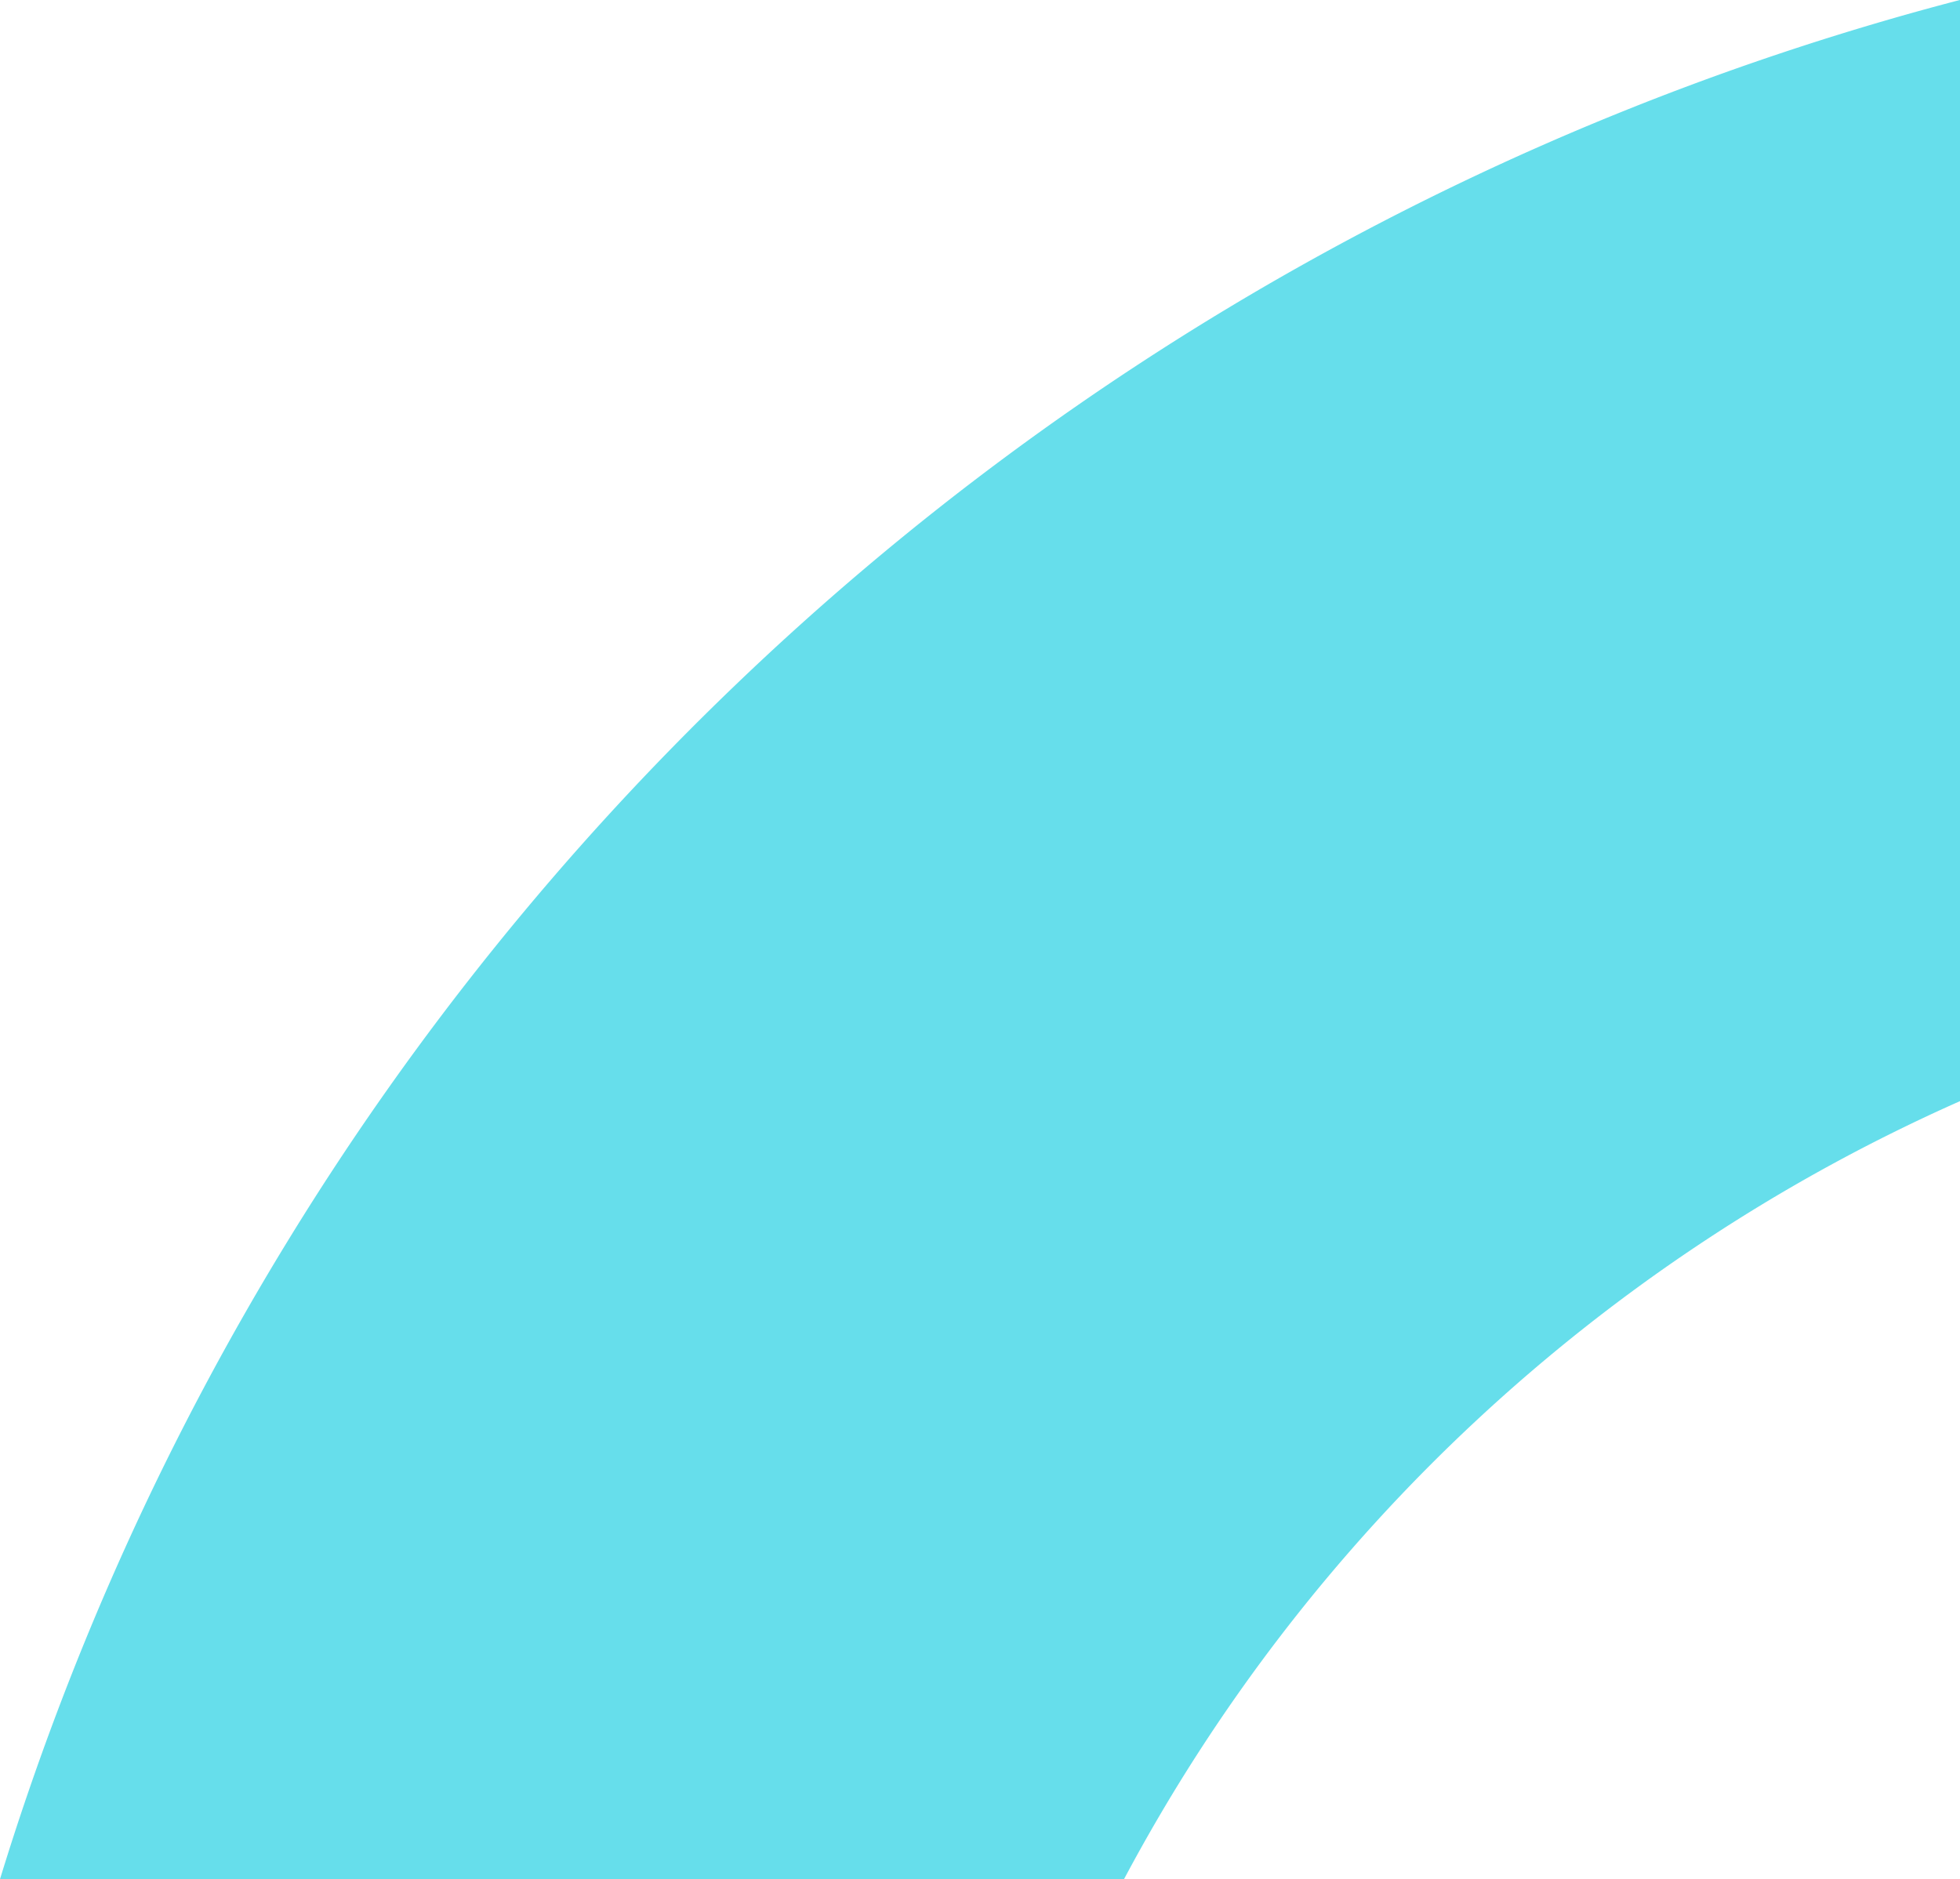 <svg xmlns="http://www.w3.org/2000/svg" width="83.432" height="80" viewBox="0 0 83.432 80">
  <path id="Subtraction_14" data-name="Subtraction 14" d="M0,80V33.121A74.527,74.527,0,0,0,35.585,0H83.432A118.643,118.643,0,0,1,52.165,50.8,118.526,118.526,0,0,1,.009,80Z" transform="translate(83.432 80) rotate(180)" fill="#66deeb"/>
</svg>
